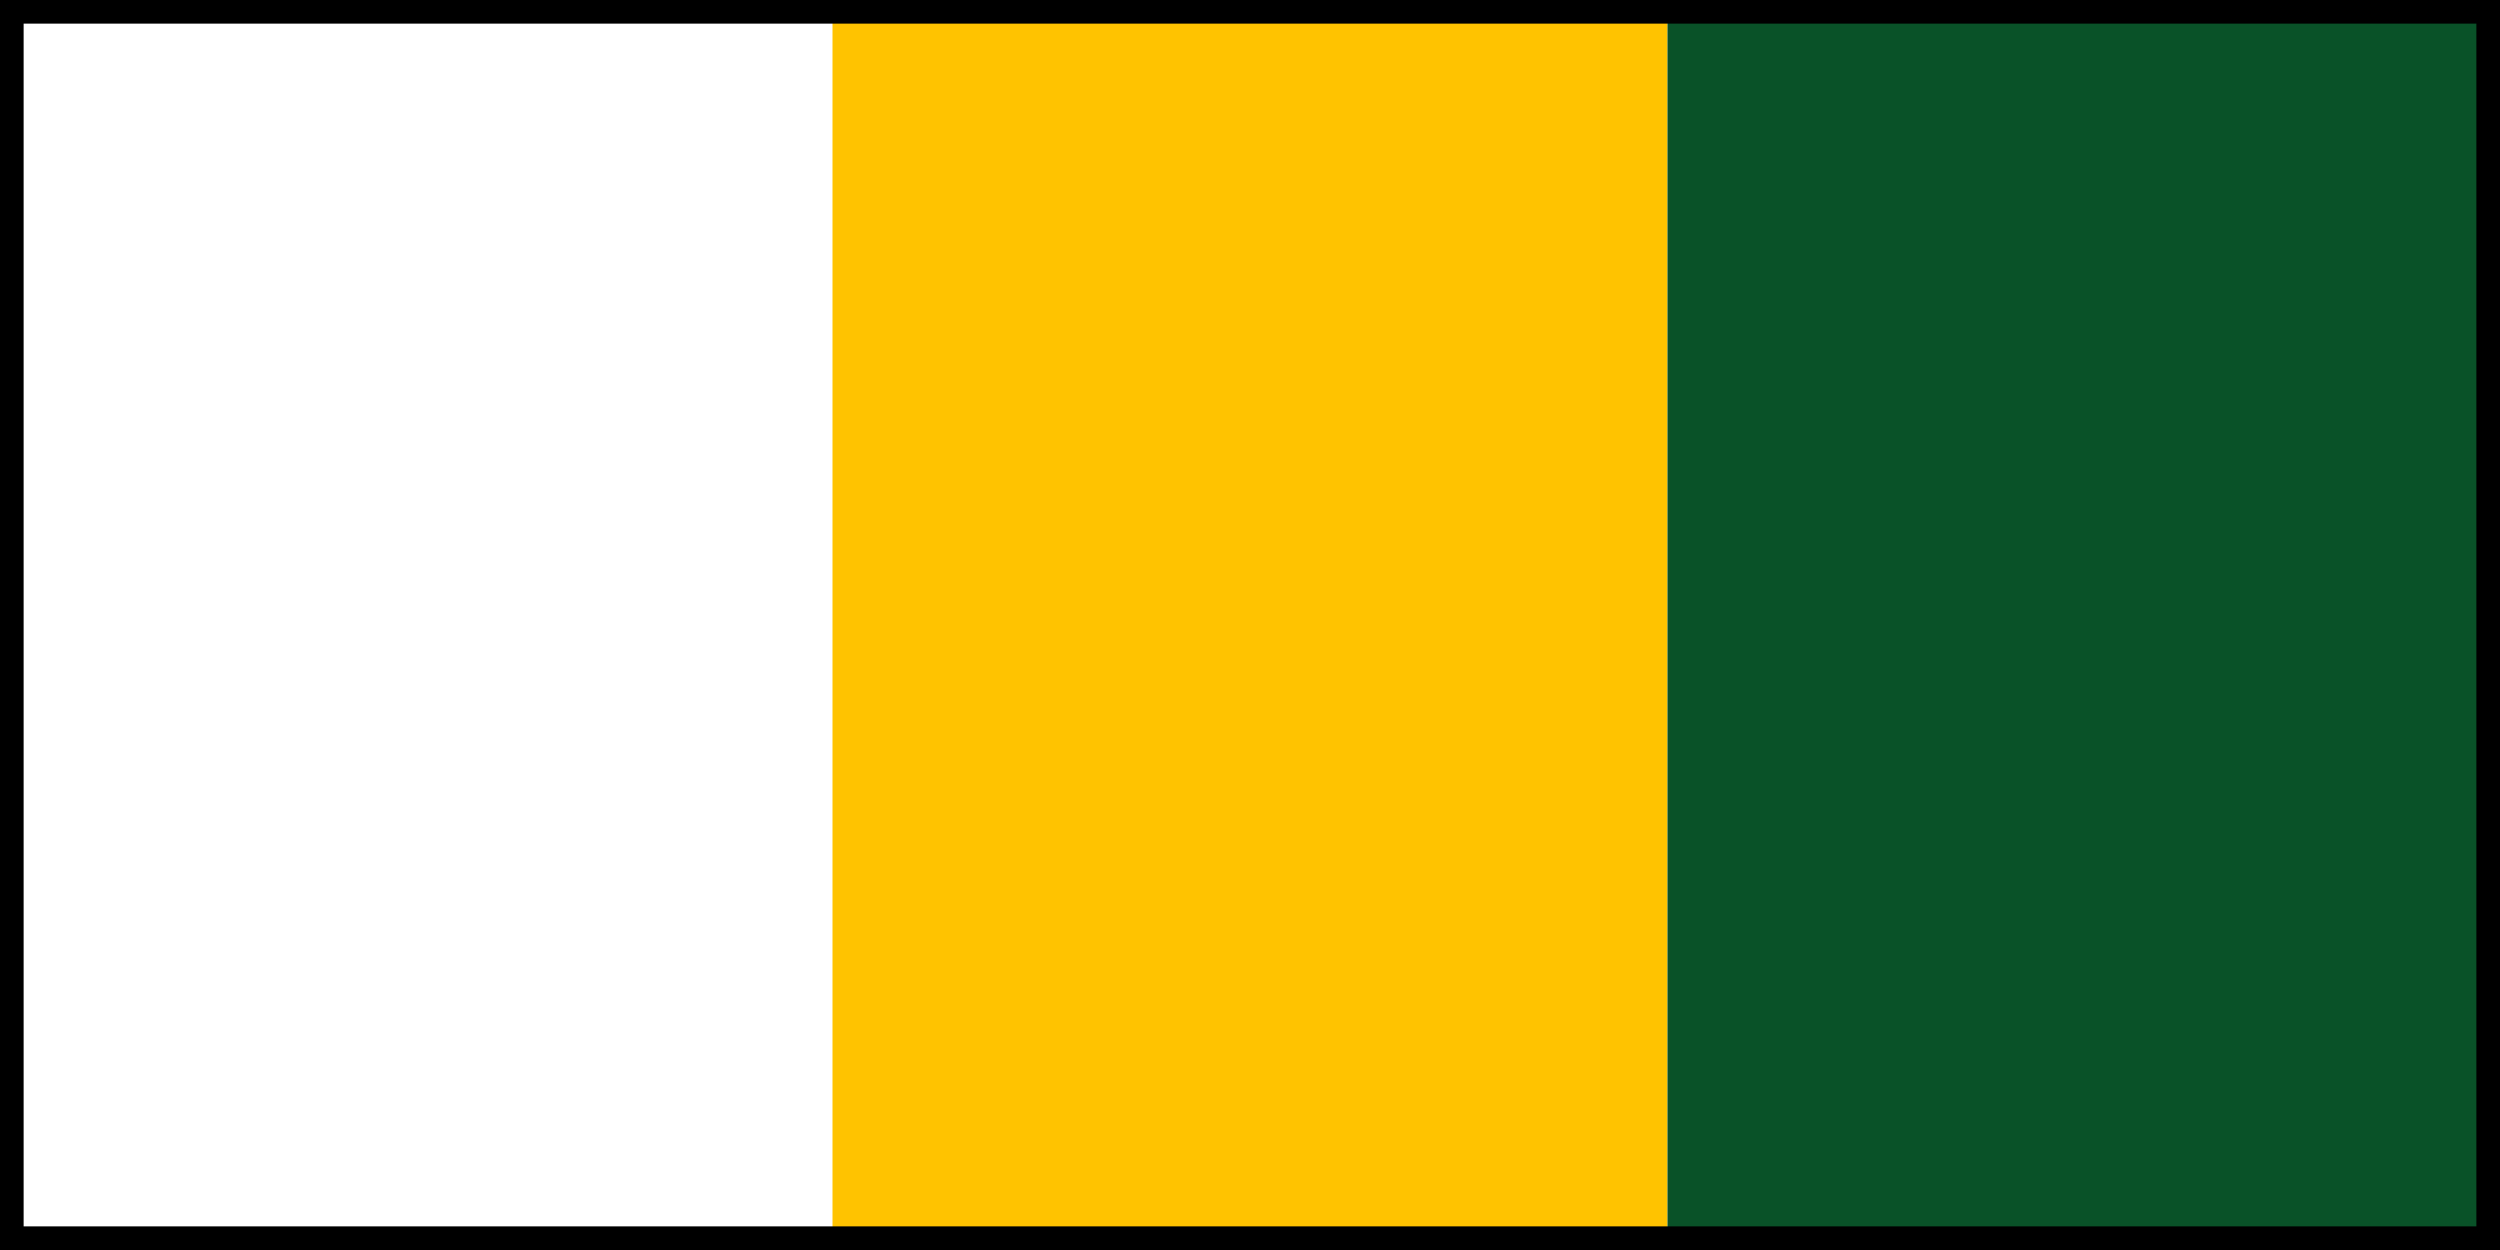 




<svg
   width="1000"
   height="500"
   viewBox="0 0 264.583 132.292"
   version="1.1"
   id="svg5414"
   inkscape:version="1.2.1 (9c6d41e410, 2022-07-14)"
   sodipodi:docname="fr.svg"
   xmlns:inkscape="http://www.inkscape.org/namespaces/inkscape"
   xmlns:sodipodi="http://sodipodi.sourceforge.net/DTD/sodipodi-0.dtd"
   xmlns="http://www.w3.org/2000/svg"
   xmlns:svg="http://www.w3.org/2000/svg">
  <sodipodi:namedview
     id="namedview5416"
     pagecolor="#ffffff"
     bordercolor="#000000"
     borderopacity="0.25"
     inkscape:showpageshadow="2"
     inkscape:pageopacity="0.0"
     inkscape:pagecheckerboard="0"
     inkscape:deskcolor="#d1d1d1"
     inkscape:document-units="mm"
     showgrid="false"
     inkscape:zoom="0.2102413"
     inkscape:cx="95.128787"
     inkscape:cy="561.25984"
     inkscape:window-width="1920"
     inkscape:window-height="1137"
     inkscape:window-x="-8"
     inkscape:window-y="-8"
     inkscape:window-maximized="1"
     inkscape:current-layer="layer1" />
  <defs
     id="defs5411" />
  <g
     inkscape:label="Layer 1"
     inkscape:groupmode="layer"
     id="layer1">
	
	<rect
       style="fill:;fill-opacity:1;stroke-width:10.731;stop-color:#000000"
       id="rect4991"
       width="88.106"
       height="132.292"
       x="0"
       y="0" />

	<rect
       style="fill:#FFC300;fill-opacity:1;stroke-width:10.747;stop-color:#000000"
       id="rect4991-5"
       width="88.371"
       height="132.292"
       x="88.106"
       y="0" />
   
   <rect
       style="fill:#095228;fill-opacity:1;stroke-width:10.731;stop-color:#000000"
       id="rect4991-6"
       width="88.106"
       height="132.292"
       x="176.477"
       y="0" /> 
    
	<rect
       style="fill:none;stroke-width:5;stop-color:#444444;stroke:#000000"
       id="rect6704"
       width="264.583"
       height="132.292"
       x="0"
       y="0" />
  </g>
</svg>